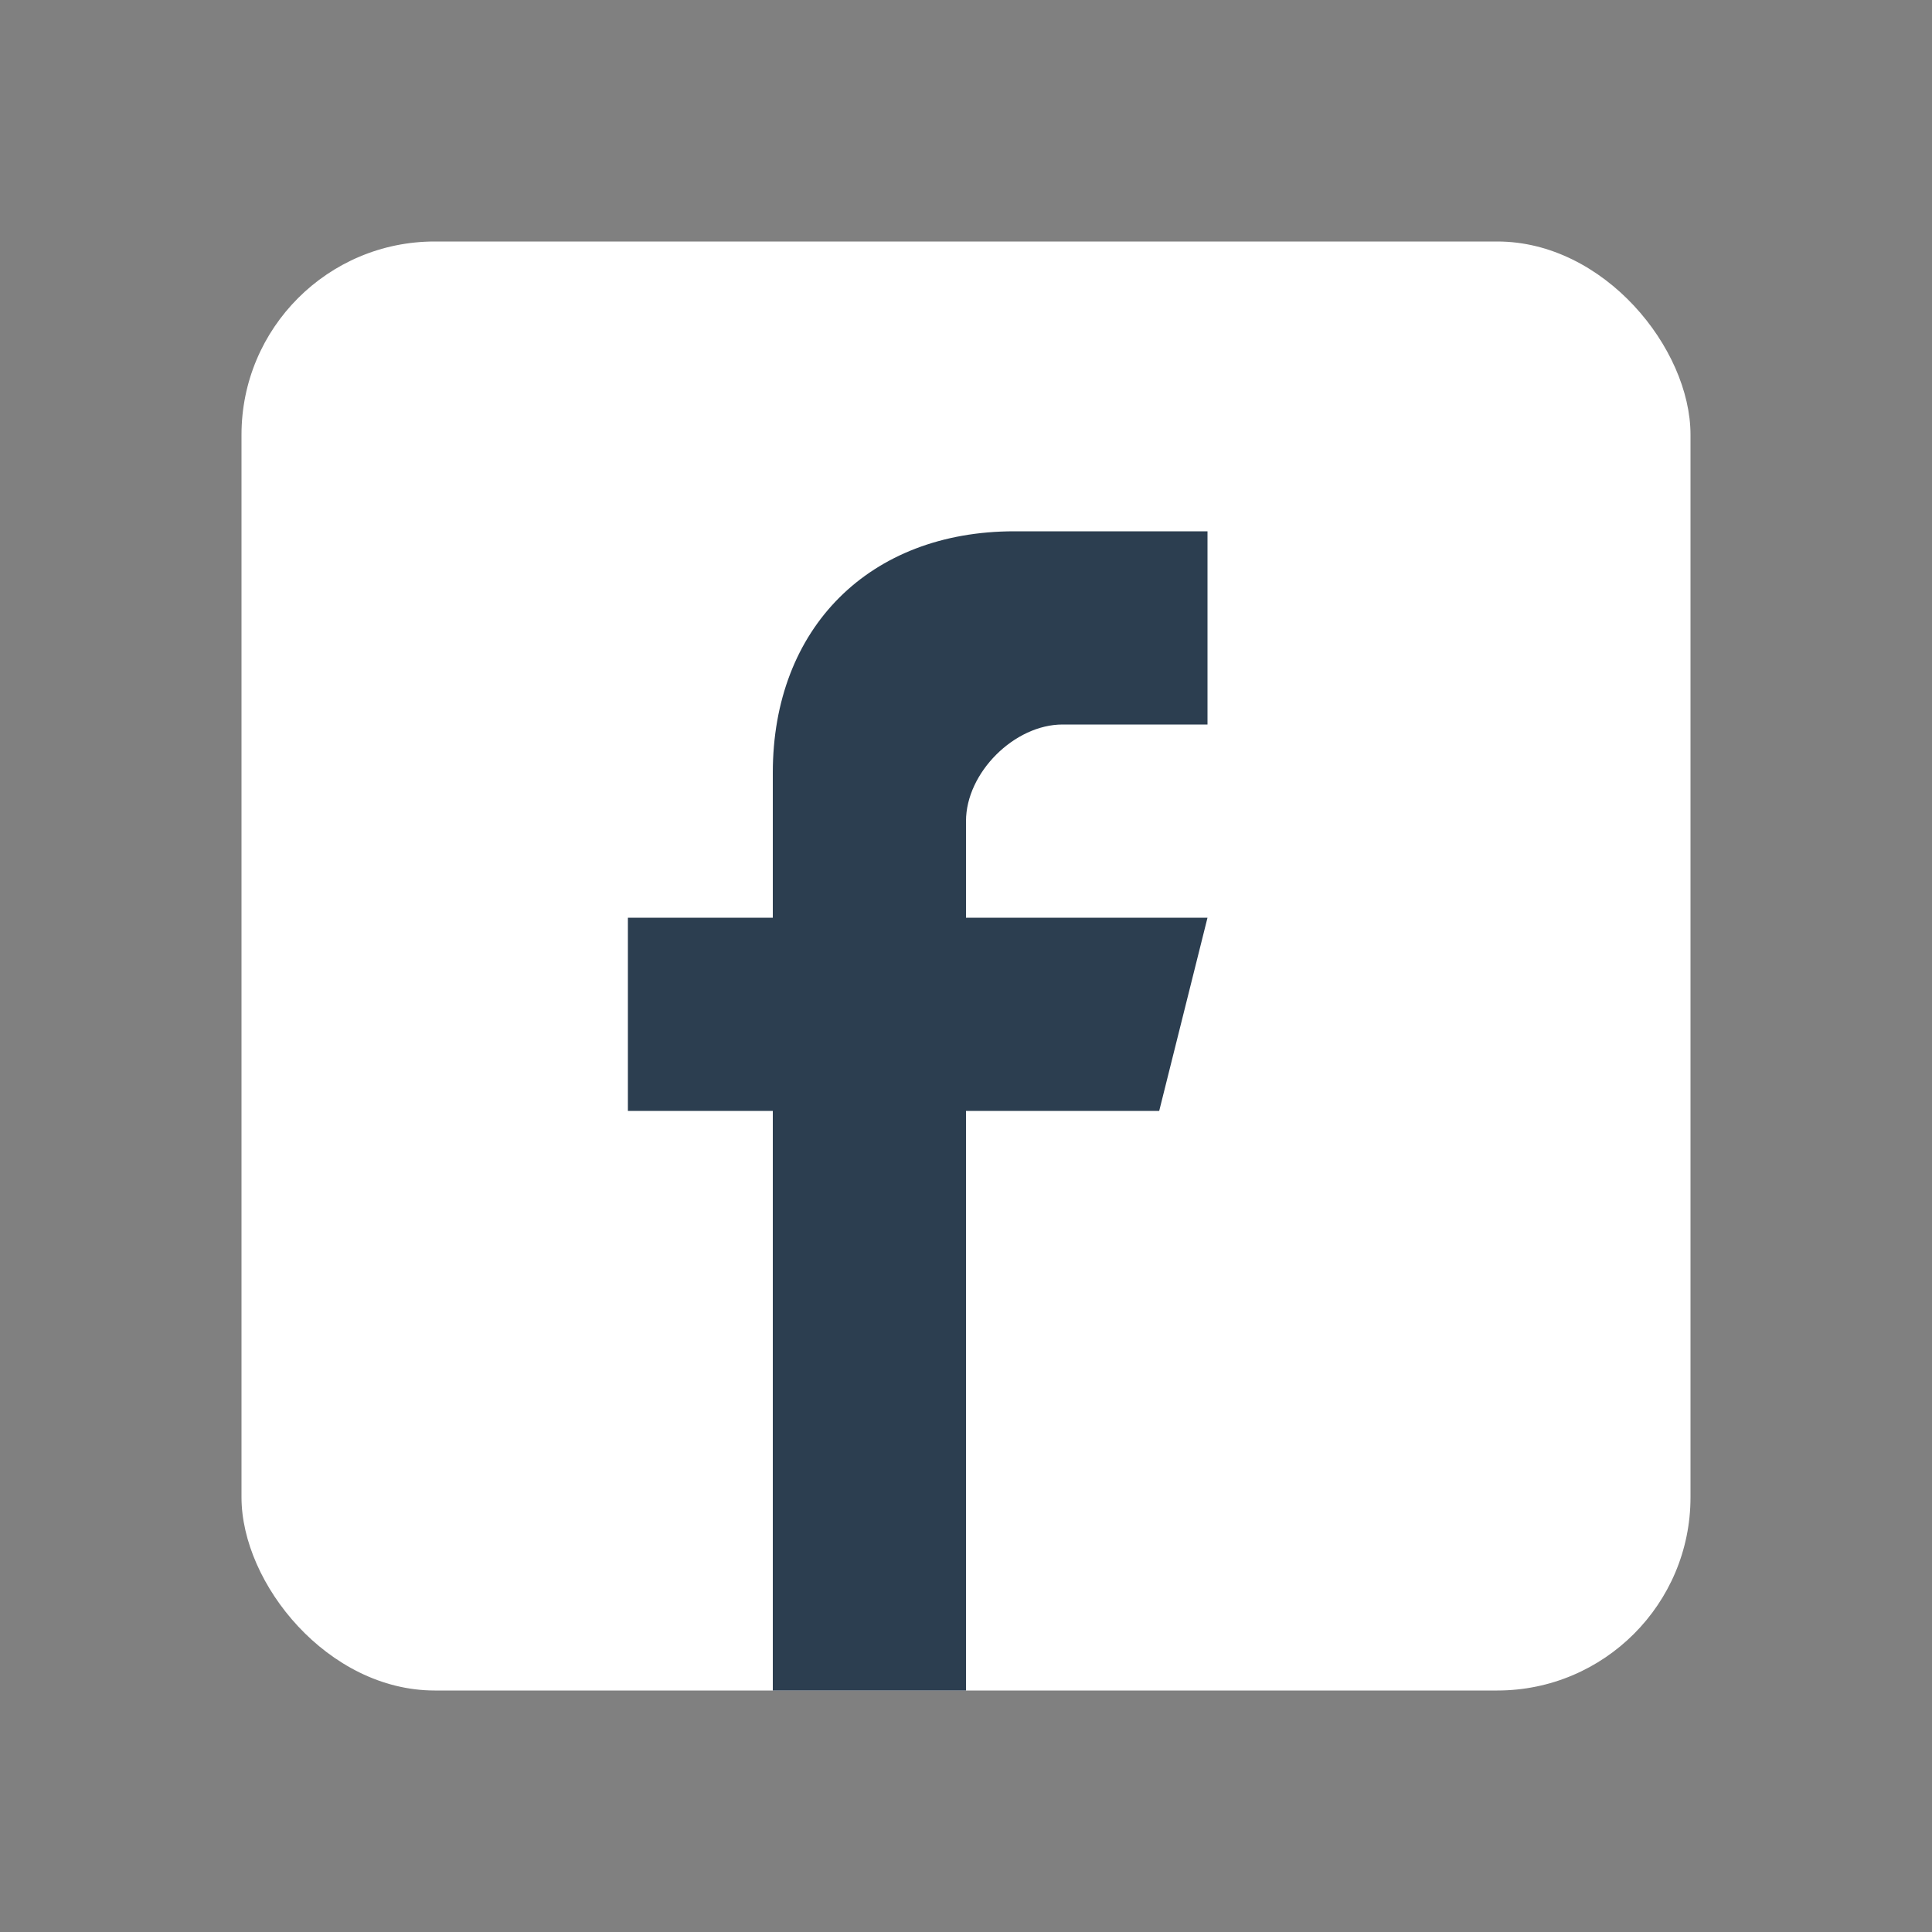 <svg viewBox="0 0 40 40" xmlns="http://www.w3.org/2000/svg">
  <rect x="0" y="0" width="40" height="40" fill="#808080" stroke="none"/>
  <!-- Facebook icon -->
  <rect x="5" y="5" width="30" height="30" rx="4" fill="white"/>
  <path d="M25 15 L22 15 C21 15 20 16 20 17 L20 19 L25 19 L24 23 L20 23 L20 35 L16 35 L16 23 L13 23 L13 19 L16 19 L16 16 C16 13 18 11 21 11 L25 11 Z" fill="#2c3e50"/>
</svg>